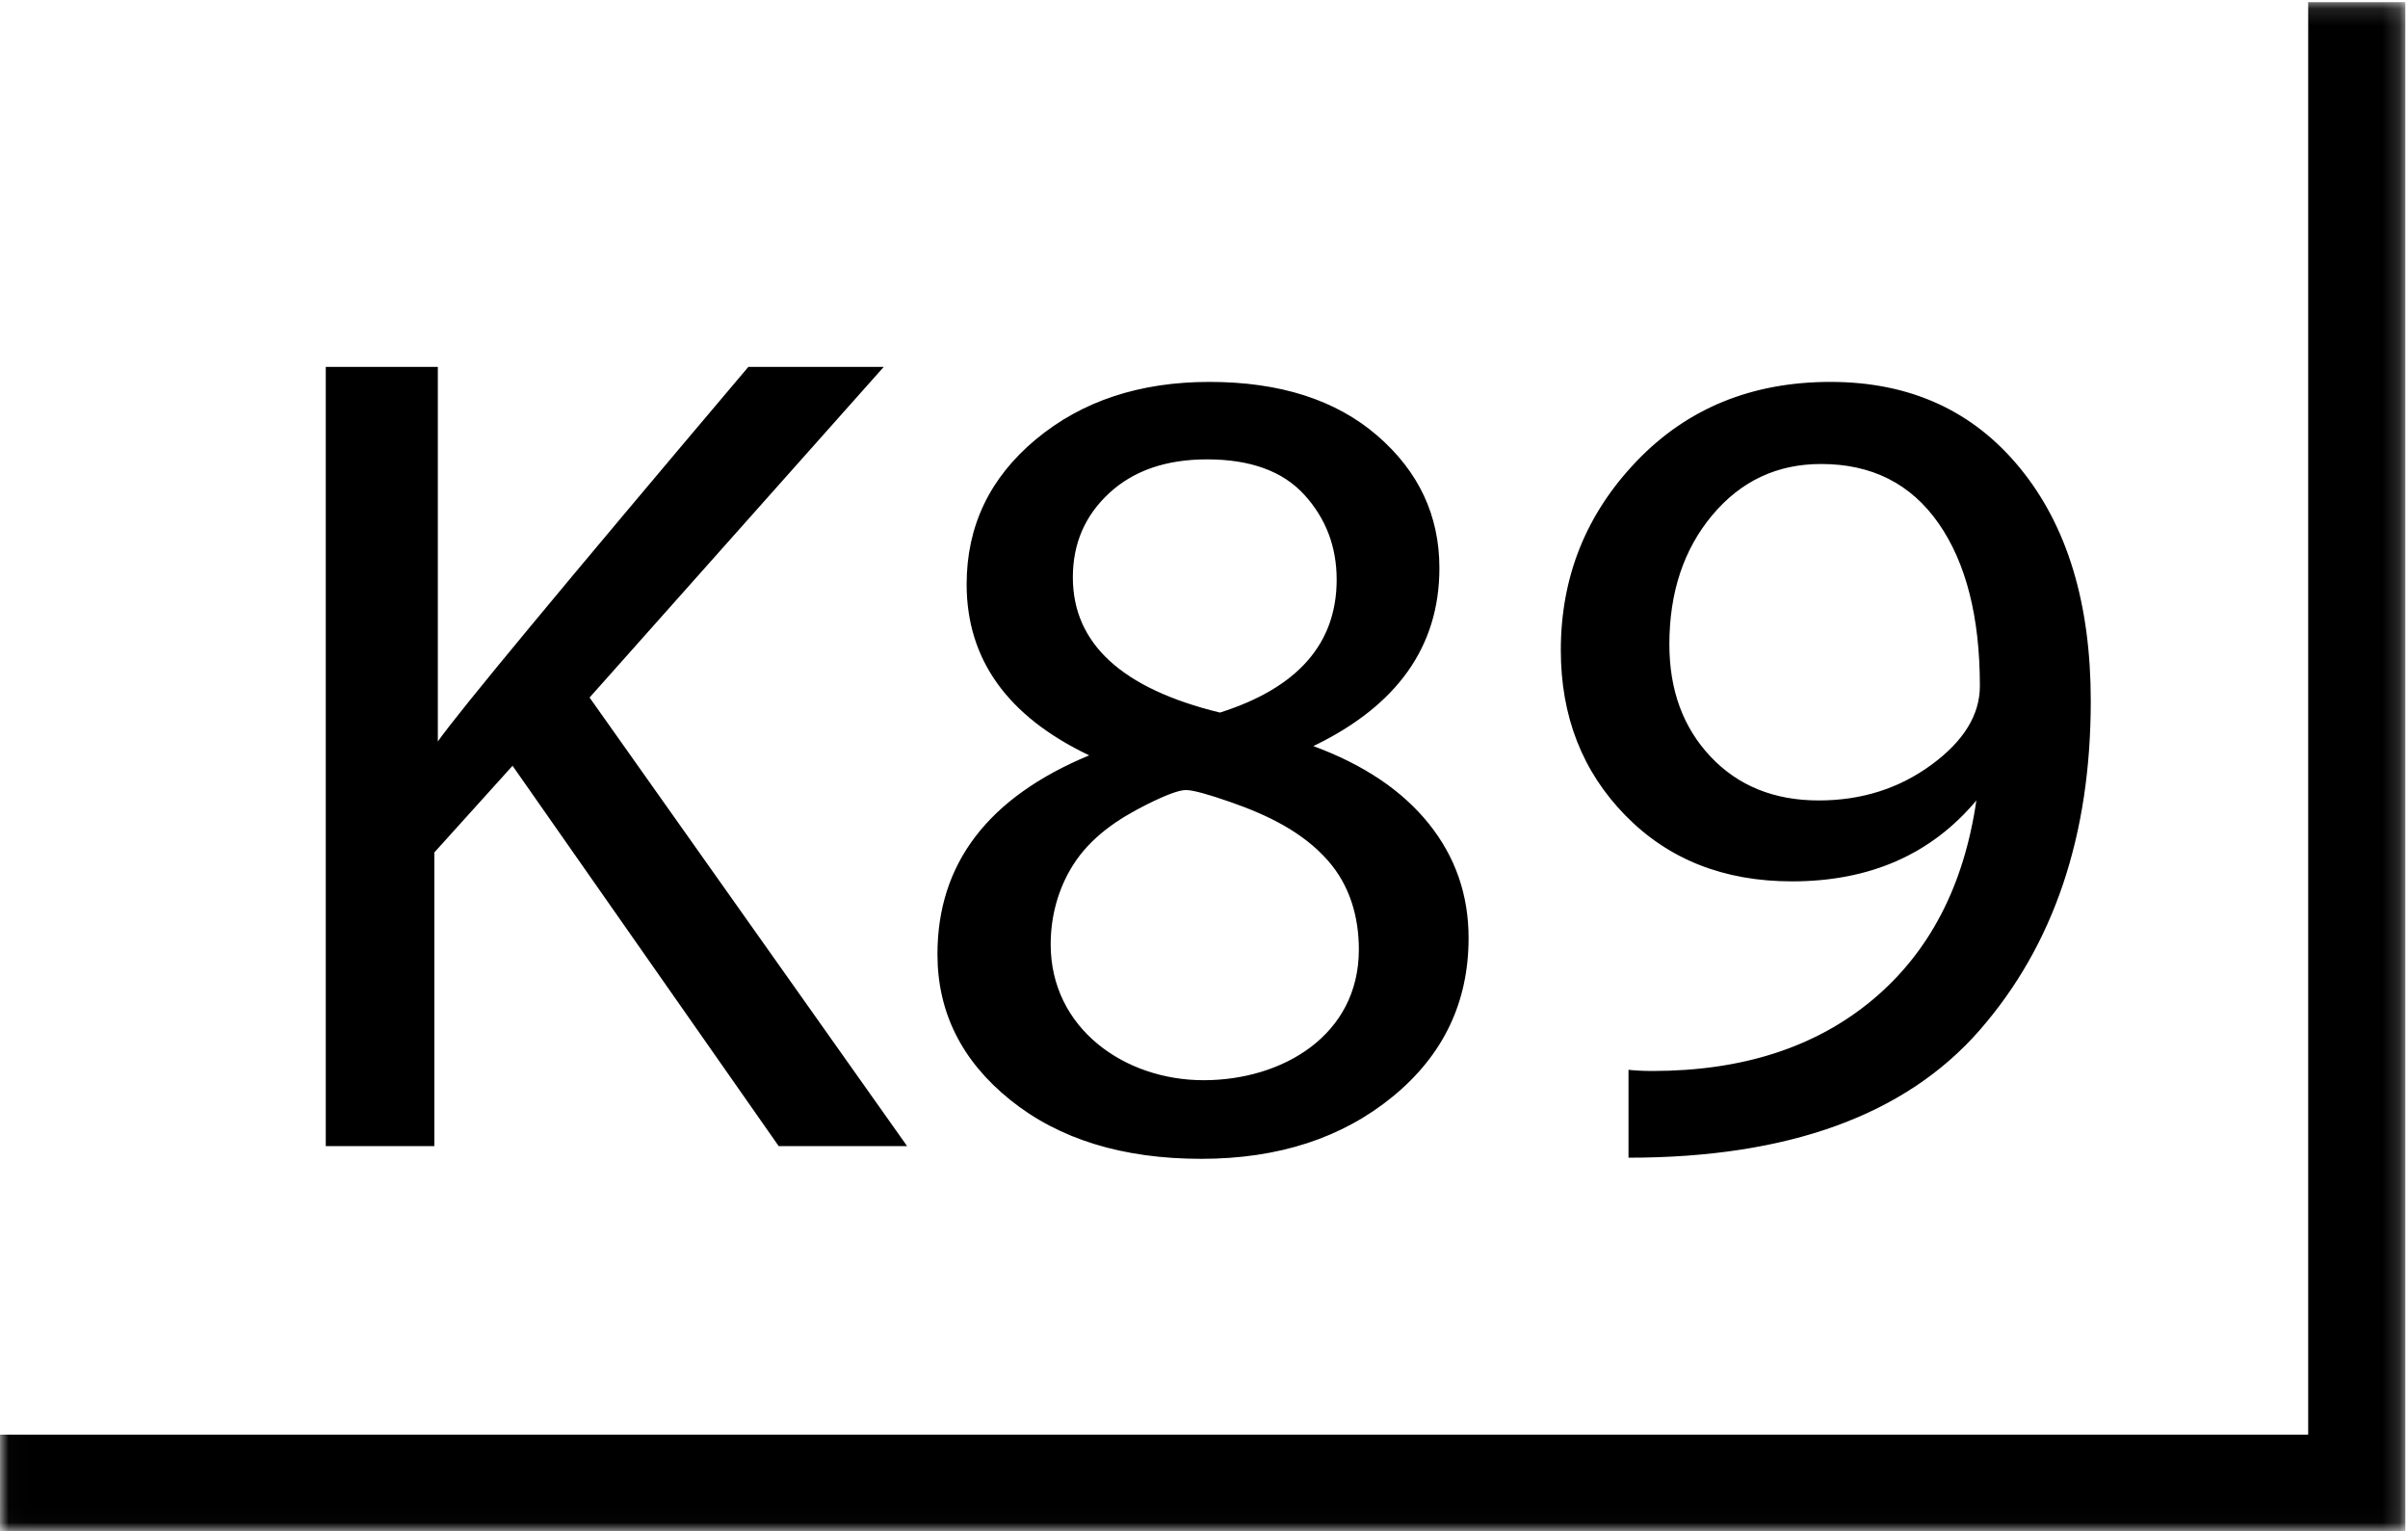 <?xml version="1.0" encoding="UTF-8" standalone="no"?>
<svg width="140px" height="89px" viewBox="0 0 140 89" version="1.1" xmlns="http://www.w3.org/2000/svg" xmlns:xlink="http://www.w3.org/1999/xlink">
    <!-- Generator: Sketch 42 (36781) - http://www.bohemiancoding.com/sketch -->
    <title>logo K89 black Copy 2</title>
    <desc>Created with Sketch.</desc>
    <defs>
        <polygon id="path-1" points="0.015 88.985 139.845 88.985 139.845 0.125 0.015 0.125"></polygon>
    </defs>
    <g id="Desktop" stroke="none" stroke-width="1" fill="none" fill-rule="evenodd">
        <g id="Styleguide" transform="translate(-92, -47)">
            <g id="logo-K89-black-Copy-2" transform="translate(92, 47)">
                <mask id="mask-2" fill="white">
                    <use xlink:href="#path-1"></use>
                </mask>
                <g id="Clip-2"></g>
                <path d="M18.94,66.614 L18.94,21.324 L25.455,21.324 L25.455,43.096 C26.632,41.416 32.649,34.158 43.509,21.324 L51.381,21.324 L34.278,40.542 L52.739,66.614 L45.273,66.614 L29.799,44.507 L25.252,49.546 L25.252,66.614 L18.94,66.614 Z M63.326,43.902 C58.575,41.64 56.2,38.325 56.2,33.957 C56.2,30.575 57.546,27.764 60.226,25.535 C62.907,23.306 66.267,22.197 70.316,22.197 C74.411,22.197 77.668,23.239 80.078,25.322 C82.487,27.405 83.686,29.969 83.686,33.016 C83.686,37.563 81.243,41.013 76.357,43.364 C79.275,44.439 81.514,45.94 83.064,47.867 C84.614,49.793 85.383,52.011 85.383,54.519 C85.383,58.26 83.912,61.328 80.972,63.736 C78.031,66.144 74.32,67.353 69.841,67.353 C65.271,67.353 61.573,66.211 58.744,63.937 C55.917,61.664 54.503,58.842 54.503,55.459 C54.503,50.197 57.444,46.343 63.326,43.902 Z M70.927,41.416 C75.451,39.982 77.713,37.406 77.713,33.688 C77.713,31.784 77.091,30.138 75.836,28.76 C74.58,27.382 72.692,26.699 70.181,26.699 C67.805,26.699 65.916,27.349 64.502,28.649 C63.089,29.947 62.375,31.583 62.375,33.554 C62.375,37.406 65.226,40.027 70.927,41.416 Z M61.086,54.889 C61.086,59.754 65.358,62.783 69.978,62.783 C74.57,62.783 79.003,60.17 79.003,55.191 C79.003,53.291 78.481,51.467 77.205,50.018 C75.724,48.333 73.65,47.354 71.56,46.624 C70.215,46.153 69.343,45.918 68.948,45.918 C68.552,45.918 67.794,46.198 66.674,46.758 C64.97,47.61 63.402,48.665 62.375,50.297 C61.511,51.671 61.086,53.274 61.086,54.889 Z M94.681,67.287 L94.681,62.18 C95.111,62.225 95.574,62.247 96.072,62.247 C101.298,62.247 105.562,60.87 108.866,58.113 C112.168,55.359 114.182,51.495 114.905,46.523 C112.281,49.658 108.707,51.226 104.183,51.226 C100.223,51.226 97,49.949 94.5,47.396 C92,44.843 90.745,41.64 90.745,37.787 C90.745,33.531 92.215,29.869 95.156,26.801 C98.097,23.732 101.853,22.197 106.422,22.197 C111.037,22.197 114.713,23.866 117.45,27.215 C120.188,30.563 121.556,35.077 121.556,40.744 C121.556,48.561 119.408,54.934 115.098,59.873 C110.788,64.811 103.978,67.287 94.681,67.287 Z M115.109,39.87 C115.109,35.861 114.306,32.702 112.7,30.406 C111.094,28.111 108.82,26.968 105.88,26.968 C103.322,26.968 101.219,27.954 99.556,29.936 C97.893,31.919 97.056,34.427 97.056,37.451 C97.056,40.116 97.859,42.289 99.455,43.98 C101.05,45.671 103.142,46.523 105.743,46.523 C108.231,46.523 110.415,45.828 112.293,44.45 C114.17,43.073 115.109,41.55 115.109,39.87 L115.109,39.87 Z" id="Fill-1" fill="#000000" mask="url(#mask-2)"></path>
                <polyline id="Fill-3" fill="#000000" mask="url(#mask-2)" points="134.197 0.125 139.845 0.125 139.845 89 0 89 0 83.385 134.197 83.385 134.197 0.125"></polyline>
            </g>
        </g>
    </g>
</svg>